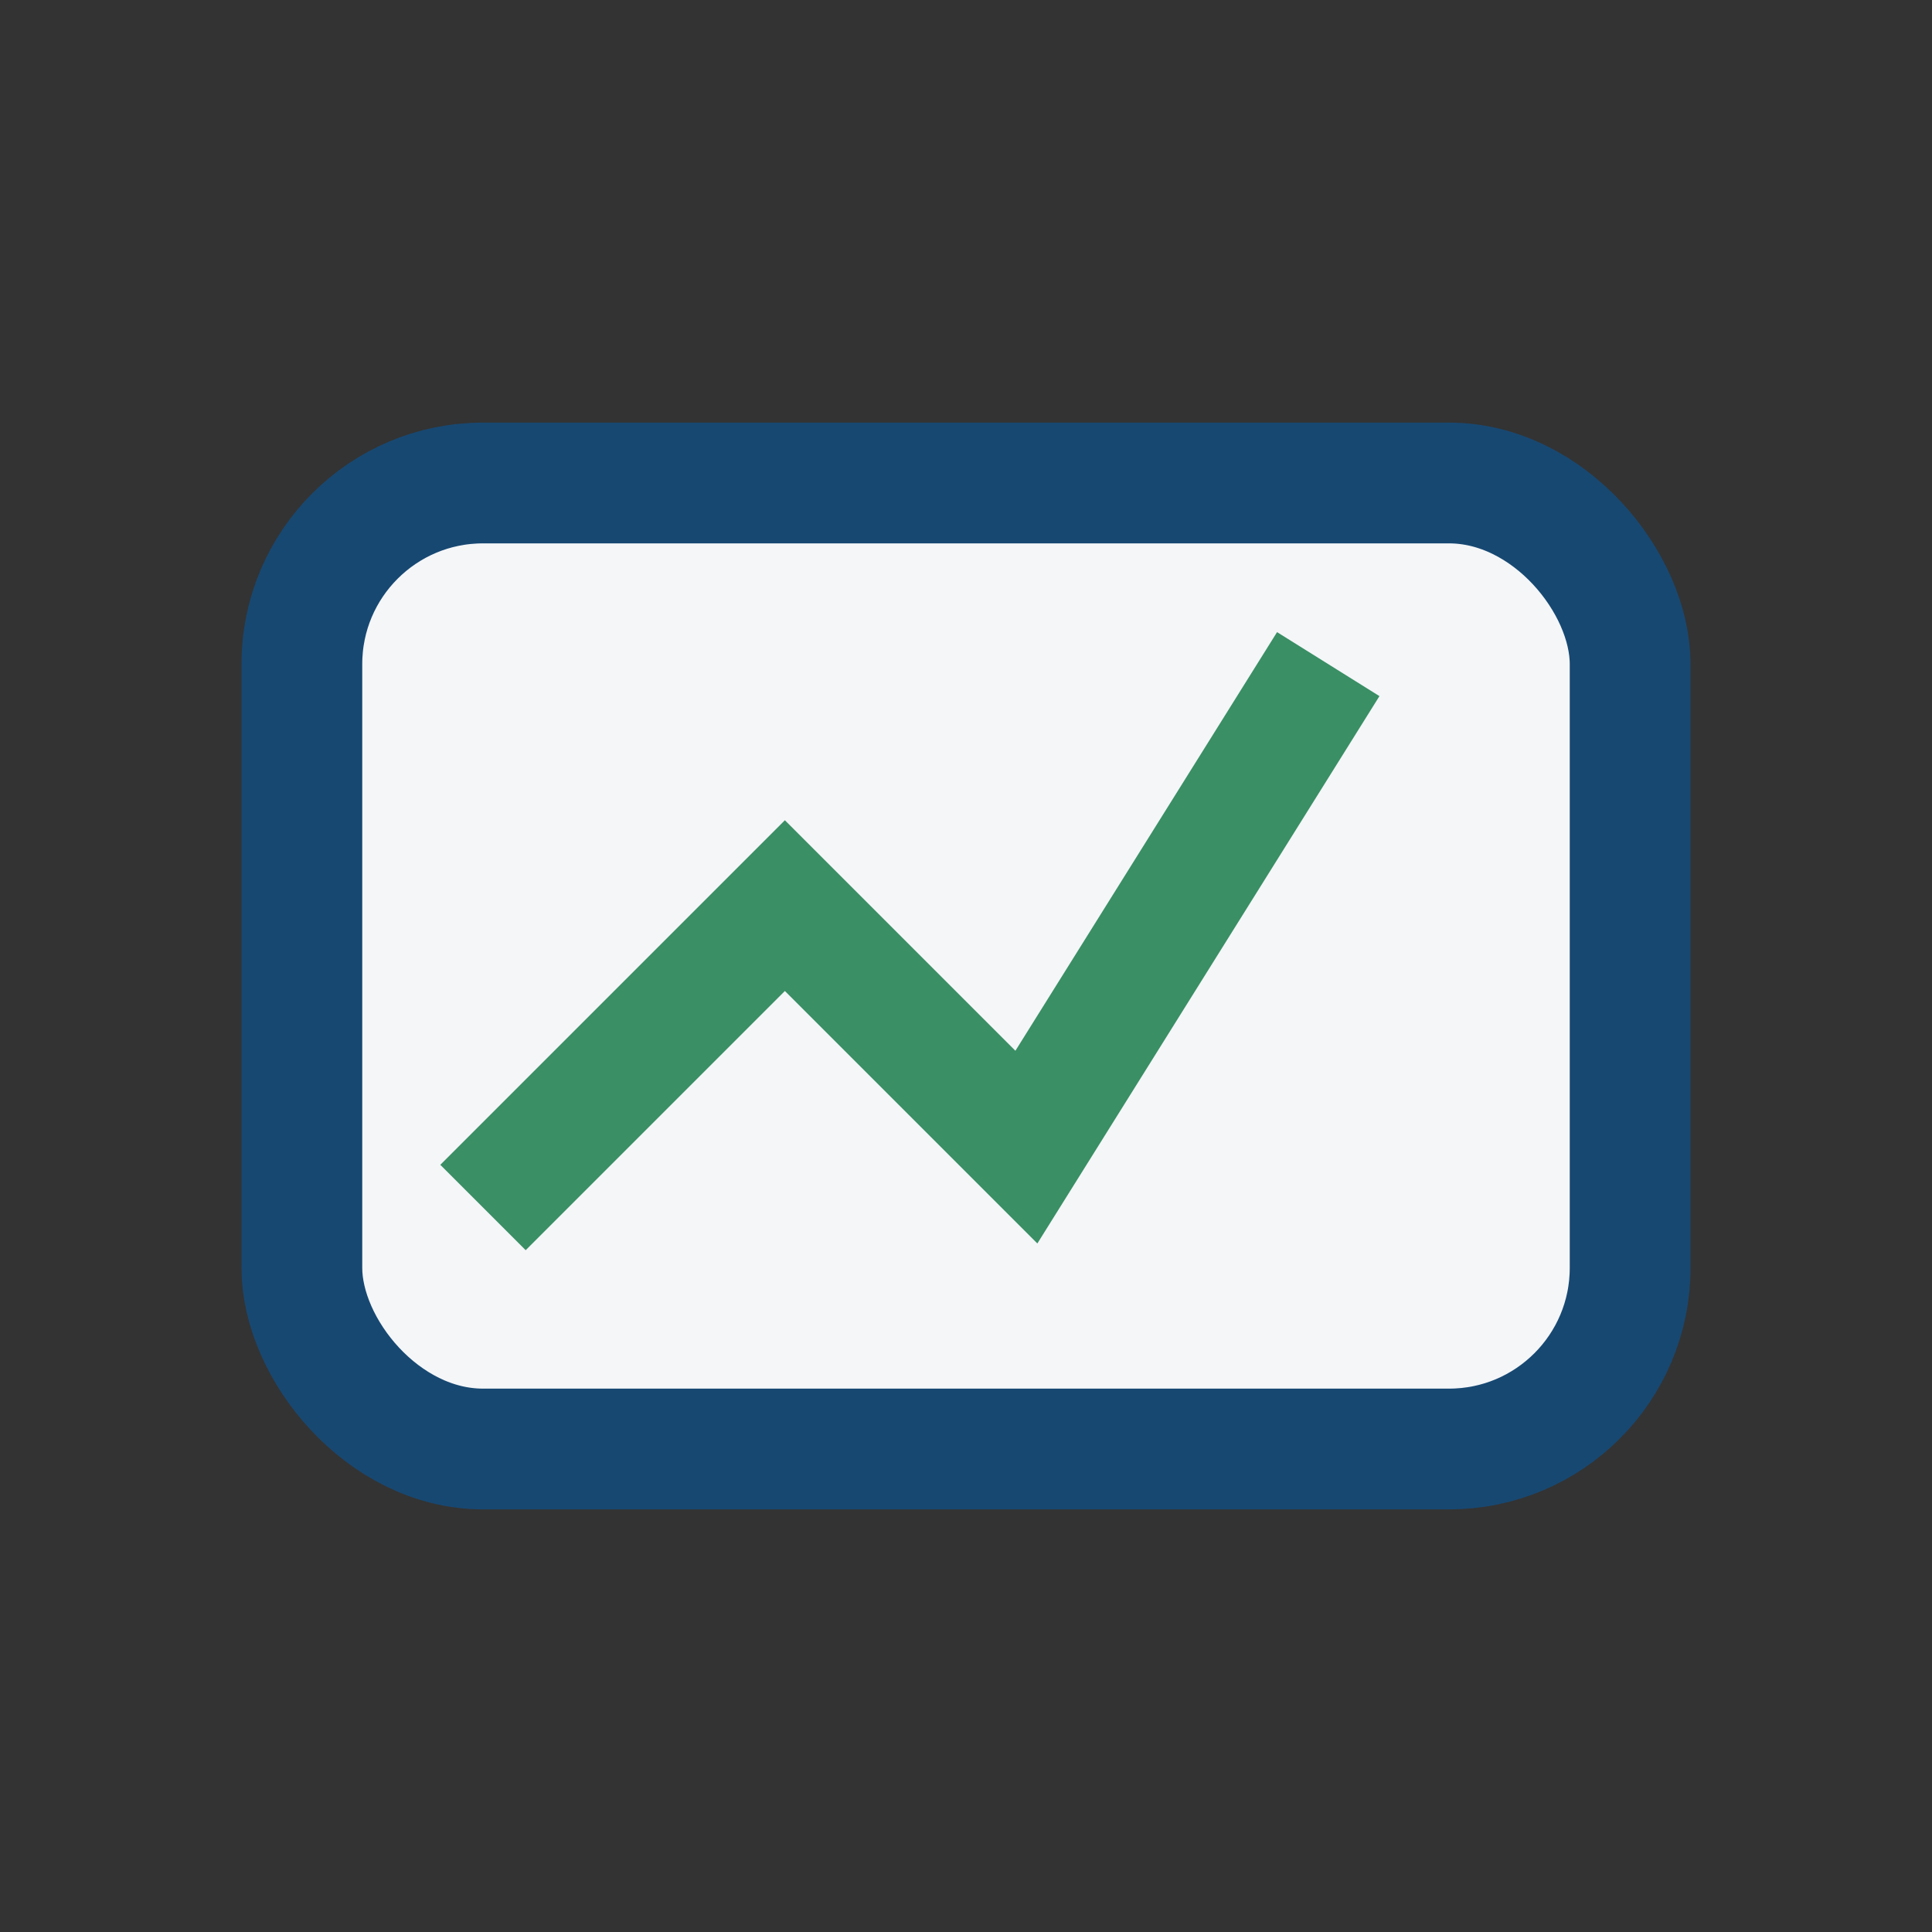 <?xml version="1.0" encoding="UTF-8"?>
<svg xmlns="http://www.w3.org/2000/svg" viewBox="0 0 32 32" width="32" height="32"><rect x="0" y="0" width="32" height="32" fill="#333333" stroke="none"/><rect x="5" y="8" width="22" height="16" rx="3" fill="#F4F6F8" stroke="#174872" stroke-width="2"/><polyline points="8,20 13,15 17,19 22,11" fill="none" stroke="#3A8F65" stroke-width="2"/></svg>